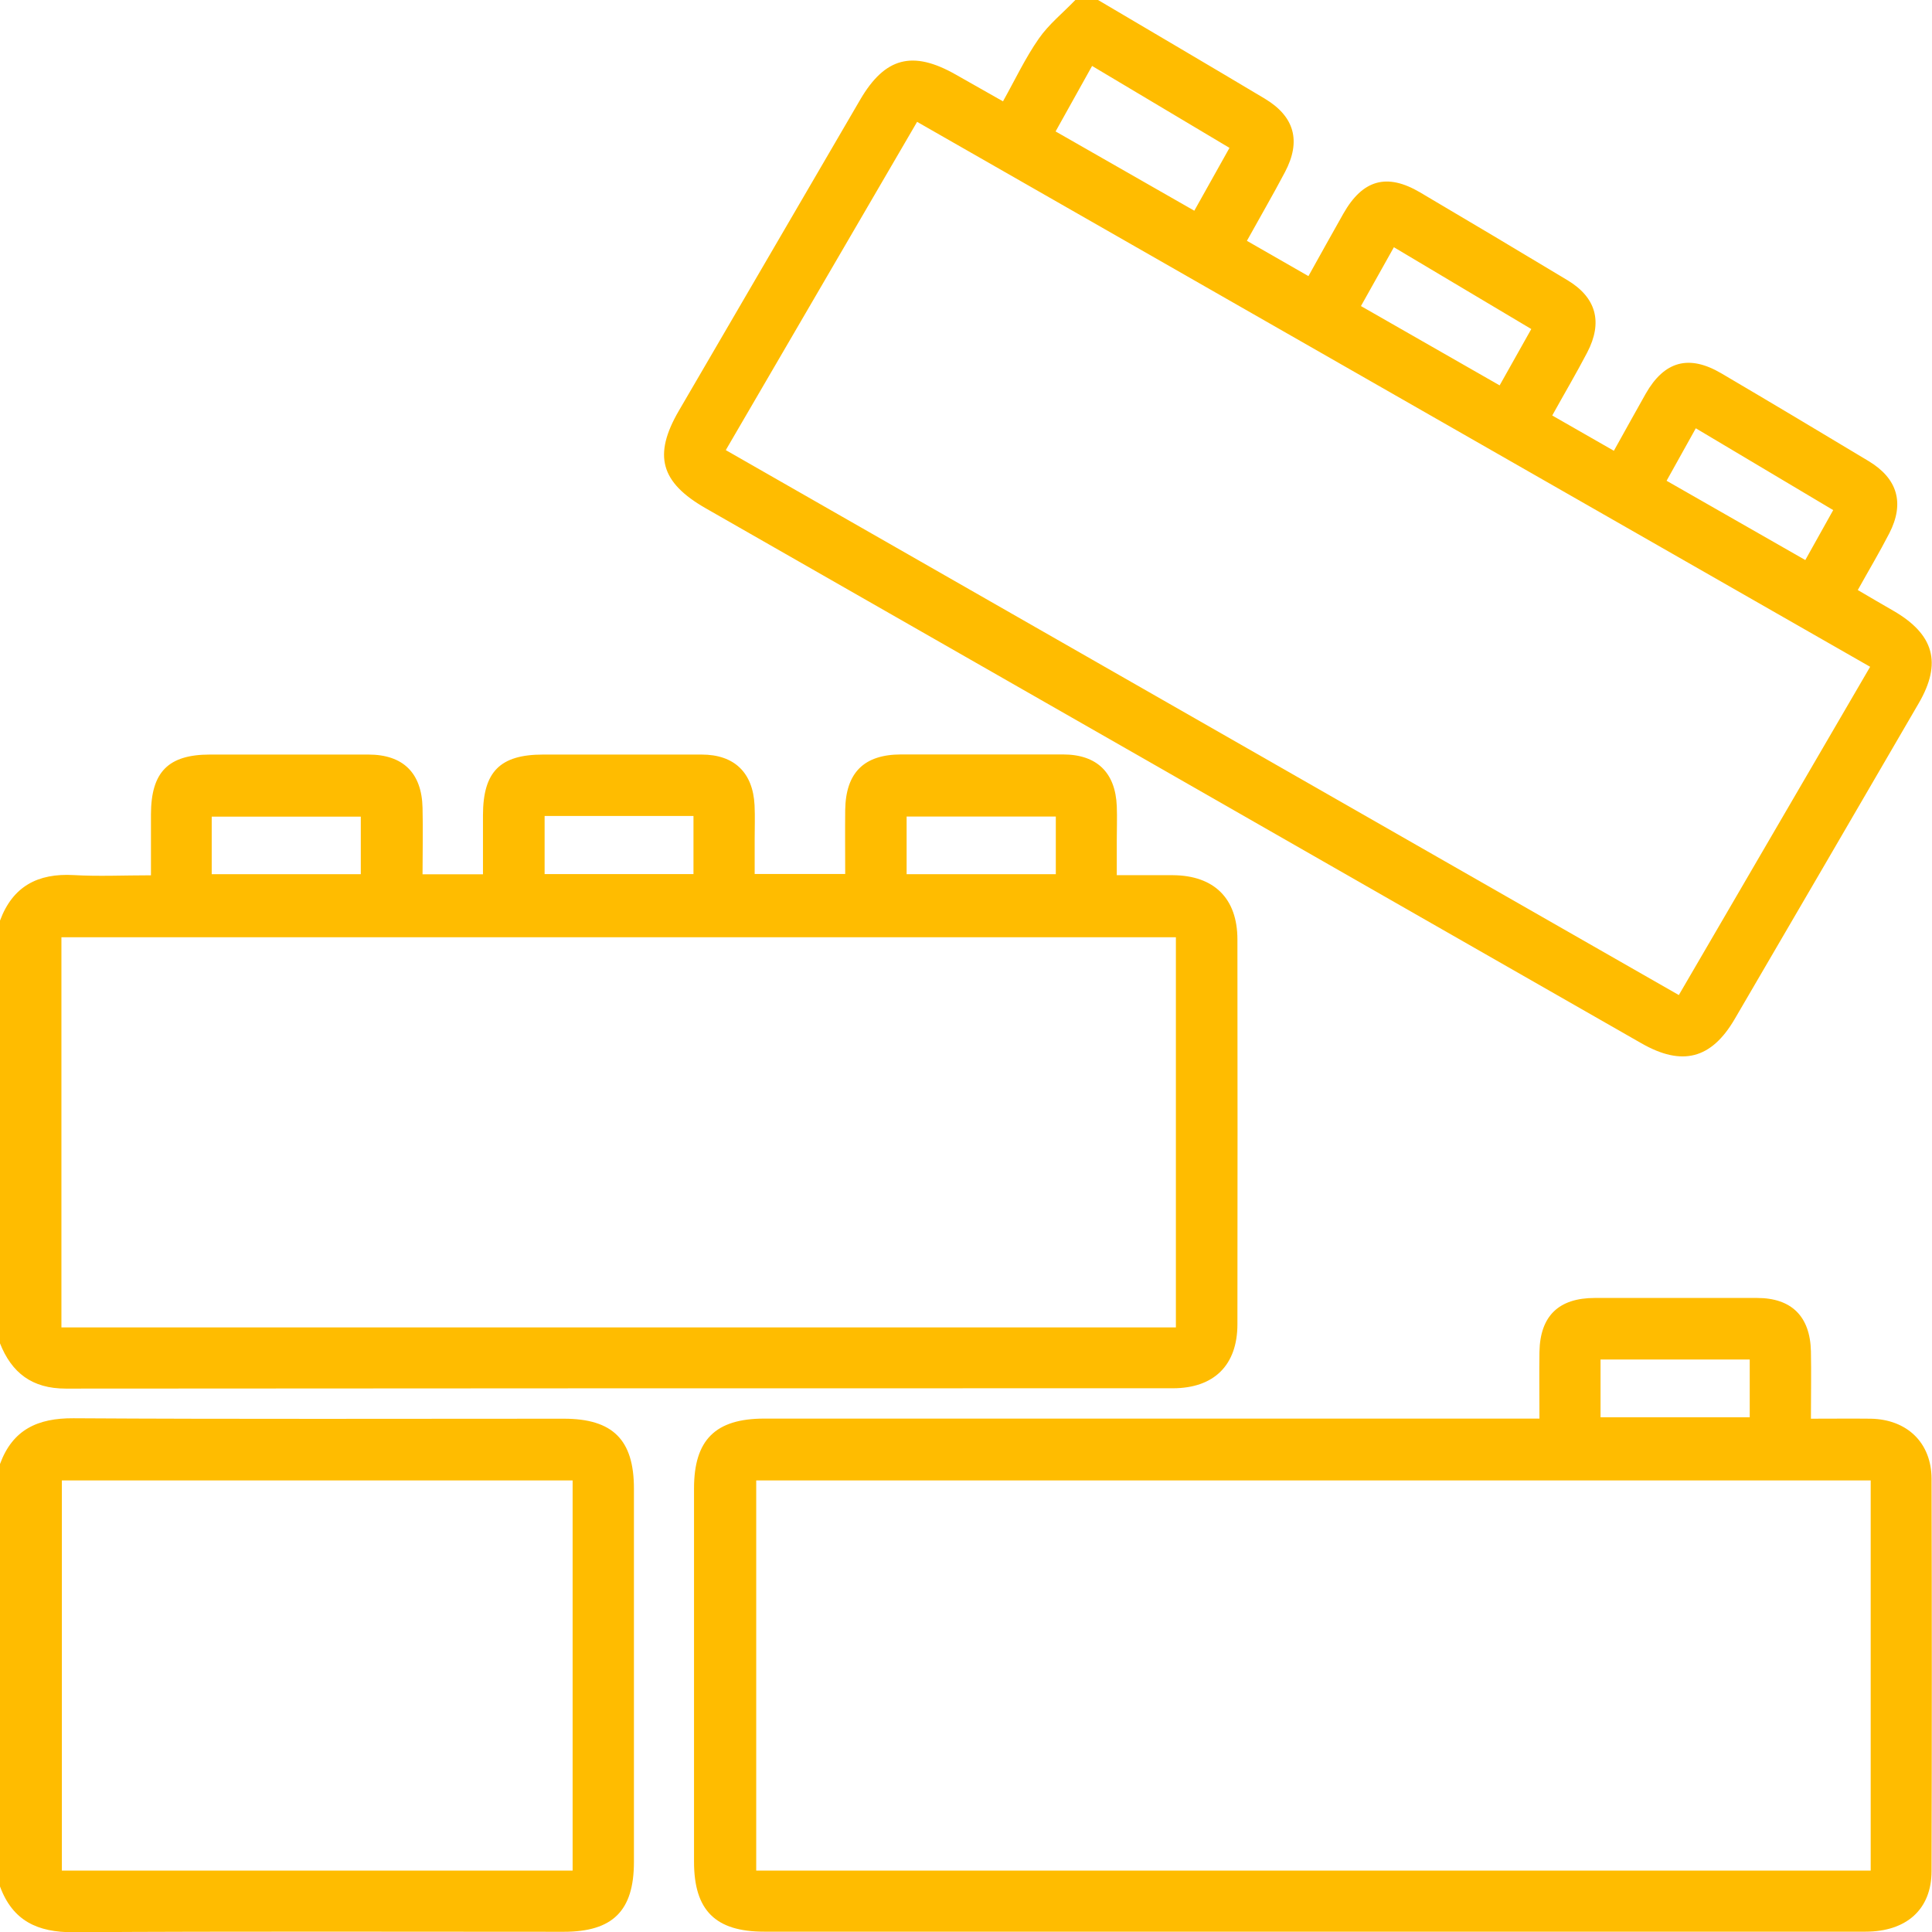 <?xml version="1.0" encoding="UTF-8"?>
<svg id="Layer_2" xmlns="http://www.w3.org/2000/svg" viewBox="0 0 175.21 175.24">
  <defs>
    <style>
      .cls-1 {
        fill: #ffbc00;
      }
    </style>
  </defs>
  <g id="Layer_1-2" data-name="Layer_1">
    <g>
      <path class="cls-1" d="M99.58,0c5.04,2.98,10.09,5.94,15.11,8.94,2.71,1.62,3.33,3.85,1.84,6.67-1.08,2.05-2.25,4.06-3.45,6.23,1.89,1.08,3.66,2.1,5.58,3.2,1.07-1.92,2.11-3.8,3.17-5.67,1.75-3.08,3.94-3.7,6.96-1.92,4.46,2.63,8.92,5.29,13.36,7.96,2.61,1.57,3.23,3.8,1.79,6.56-.97,1.86-2.04,3.67-3.17,5.71,1.88,1.07,3.67,2.1,5.59,3.2,1.01-1.81,1.94-3.5,2.89-5.18,1.69-2.96,3.92-3.57,6.86-1.84,4.47,2.63,8.92,5.29,13.36,7.96,2.62,1.58,3.27,3.81,1.87,6.54-.88,1.71-1.87,3.37-2.86,5.15,1.16.68,2.18,1.28,3.21,1.87,3.71,2.14,4.44,4.74,2.32,8.39-5.55,9.55-11.12,19.1-16.69,28.64-2.12,3.63-4.77,4.32-8.47,2.2-15.58-8.9-31.15-17.81-46.72-26.72-12.71-7.27-25.42-14.53-38.12-21.79-4.11-2.35-4.8-4.81-2.44-8.86,5.48-9.4,10.96-18.8,16.44-28.2,2.25-3.85,4.76-4.5,8.68-2.27,1.38.78,2.76,1.56,4.27,2.42,1.1-1.96,2.02-3.93,3.25-5.69C95.12,2.19,96.41,1.16,97.52,0c.68,0,1.37,0,2.05,0ZM169.6,60.47c-28.86-16.5-57.56-32.92-86.43-49.42-5.82,9.98-11.56,19.83-17.35,29.77,28.91,16.53,57.61,32.94,86.43,49.42,5.83-10,11.55-19.82,17.35-29.77ZM108.31,19.11c1.1-1.96,2.11-3.77,3.19-5.7-4.22-2.51-8.29-4.94-12.46-7.43-1.15,2.07-2.2,3.94-3.31,5.94,4.23,2.42,8.36,4.78,12.58,7.19ZM123.43,27.76c4.24,2.42,8.36,4.78,12.57,7.19.97-1.72,1.88-3.34,2.87-5.11-4.17-2.49-8.28-4.93-12.46-7.42-1.05,1.88-1.98,3.55-2.99,5.34ZM166.25,46.26c-4.22-2.51-8.29-4.94-12.46-7.42-.93,1.67-1.77,3.18-2.65,4.76,4.28,2.45,8.4,4.8,12.58,7.19.88-1.57,1.65-2.95,2.53-4.53Z"/>
      <path class="cls-1" d="M0,83.49c1.15-3.11,3.43-4.31,6.67-4.13,2.26.13,4.54.02,7.02.02,0-1.92,0-3.72,0-5.53.01-3.84,1.57-5.42,5.35-5.42,4.79,0,9.58,0,14.37,0,3.14,0,4.84,1.66,4.91,4.83.05,1.98,0,3.96,0,6.03h5.48c0-1.77,0-3.57,0-5.37.01-3.94,1.55-5.49,5.46-5.49,4.79,0,9.58,0,14.37,0,2.96,0,4.65,1.63,4.8,4.59.05,1.02.01,2.05.01,3.08,0,1.02,0,2.04,0,3.16h8.21c0-1.95-.02-3.88,0-5.8.05-3.39,1.7-5.03,5.05-5.04,4.9,0,9.81,0,14.71,0,3.06,0,4.75,1.64,4.87,4.7.04,1.02,0,2.05,0,3.08,0,.97,0,1.93,0,3.17,1.73,0,3.42-.01,5.1,0,3.73.03,5.84,2.11,5.84,5.83.01,11.63.02,23.26,0,34.89,0,3.71-2.12,5.81-5.86,5.81-33.46,0-66.93,0-100.39.03-3.05,0-4.91-1.41-5.98-4.13v-38.33ZM106.64,120.38v-35.38H5.57v35.38h101.07ZM19.2,79.28h13.52v-5.22h-13.52v5.22ZM62.89,74h-13.5v5.27h13.5v-5.27ZM95.75,74.05h-13.53v5.23h13.53v-5.23Z"/>
      <path class="cls-1" d="M0,132.77c1.14-3.11,3.4-4.17,6.66-4.15,14.82.09,29.65.04,44.47.04,4.44,0,6.36,1.91,6.36,6.33,0,11.29,0,22.58,0,33.87,0,4.43-1.92,6.33-6.36,6.33-14.82,0-29.65-.05-44.47.04-3.25.02-5.51-1.03-6.66-4.15v-38.33ZM51.93,134.26H5.61v35.38h46.32v-35.38Z"/>
      <path class="cls-1" d="M139.61,128.66c0-2.19-.03-4.12,0-6.06.06-3.26,1.75-4.89,5.02-4.89,4.9,0,9.81,0,14.71,0,3.13,0,4.82,1.67,4.89,4.84.04,1.98,0,3.96,0,6.11,1.91,0,3.67-.02,5.42,0,3.3.06,5.51,2.18,5.52,5.45.03,11.86.03,23.71,0,35.57,0,3.47-2.27,5.5-5.99,5.5-20.01,0-40.02,0-60.03,0-13.28,0-26.56,0-39.85,0-4.42,0-6.36-1.93-6.36-6.34,0-11.29,0-22.57,0-33.86,0-4.4,1.94-6.33,6.37-6.33,22.69,0,45.38,0,68.07,0h2.22ZM169.65,134.26h-101.07v35.38h101.07v-35.38ZM145.15,128.53h13.53v-5.24h-13.53v5.24Z"/>
    </g>
  </g>
</svg>